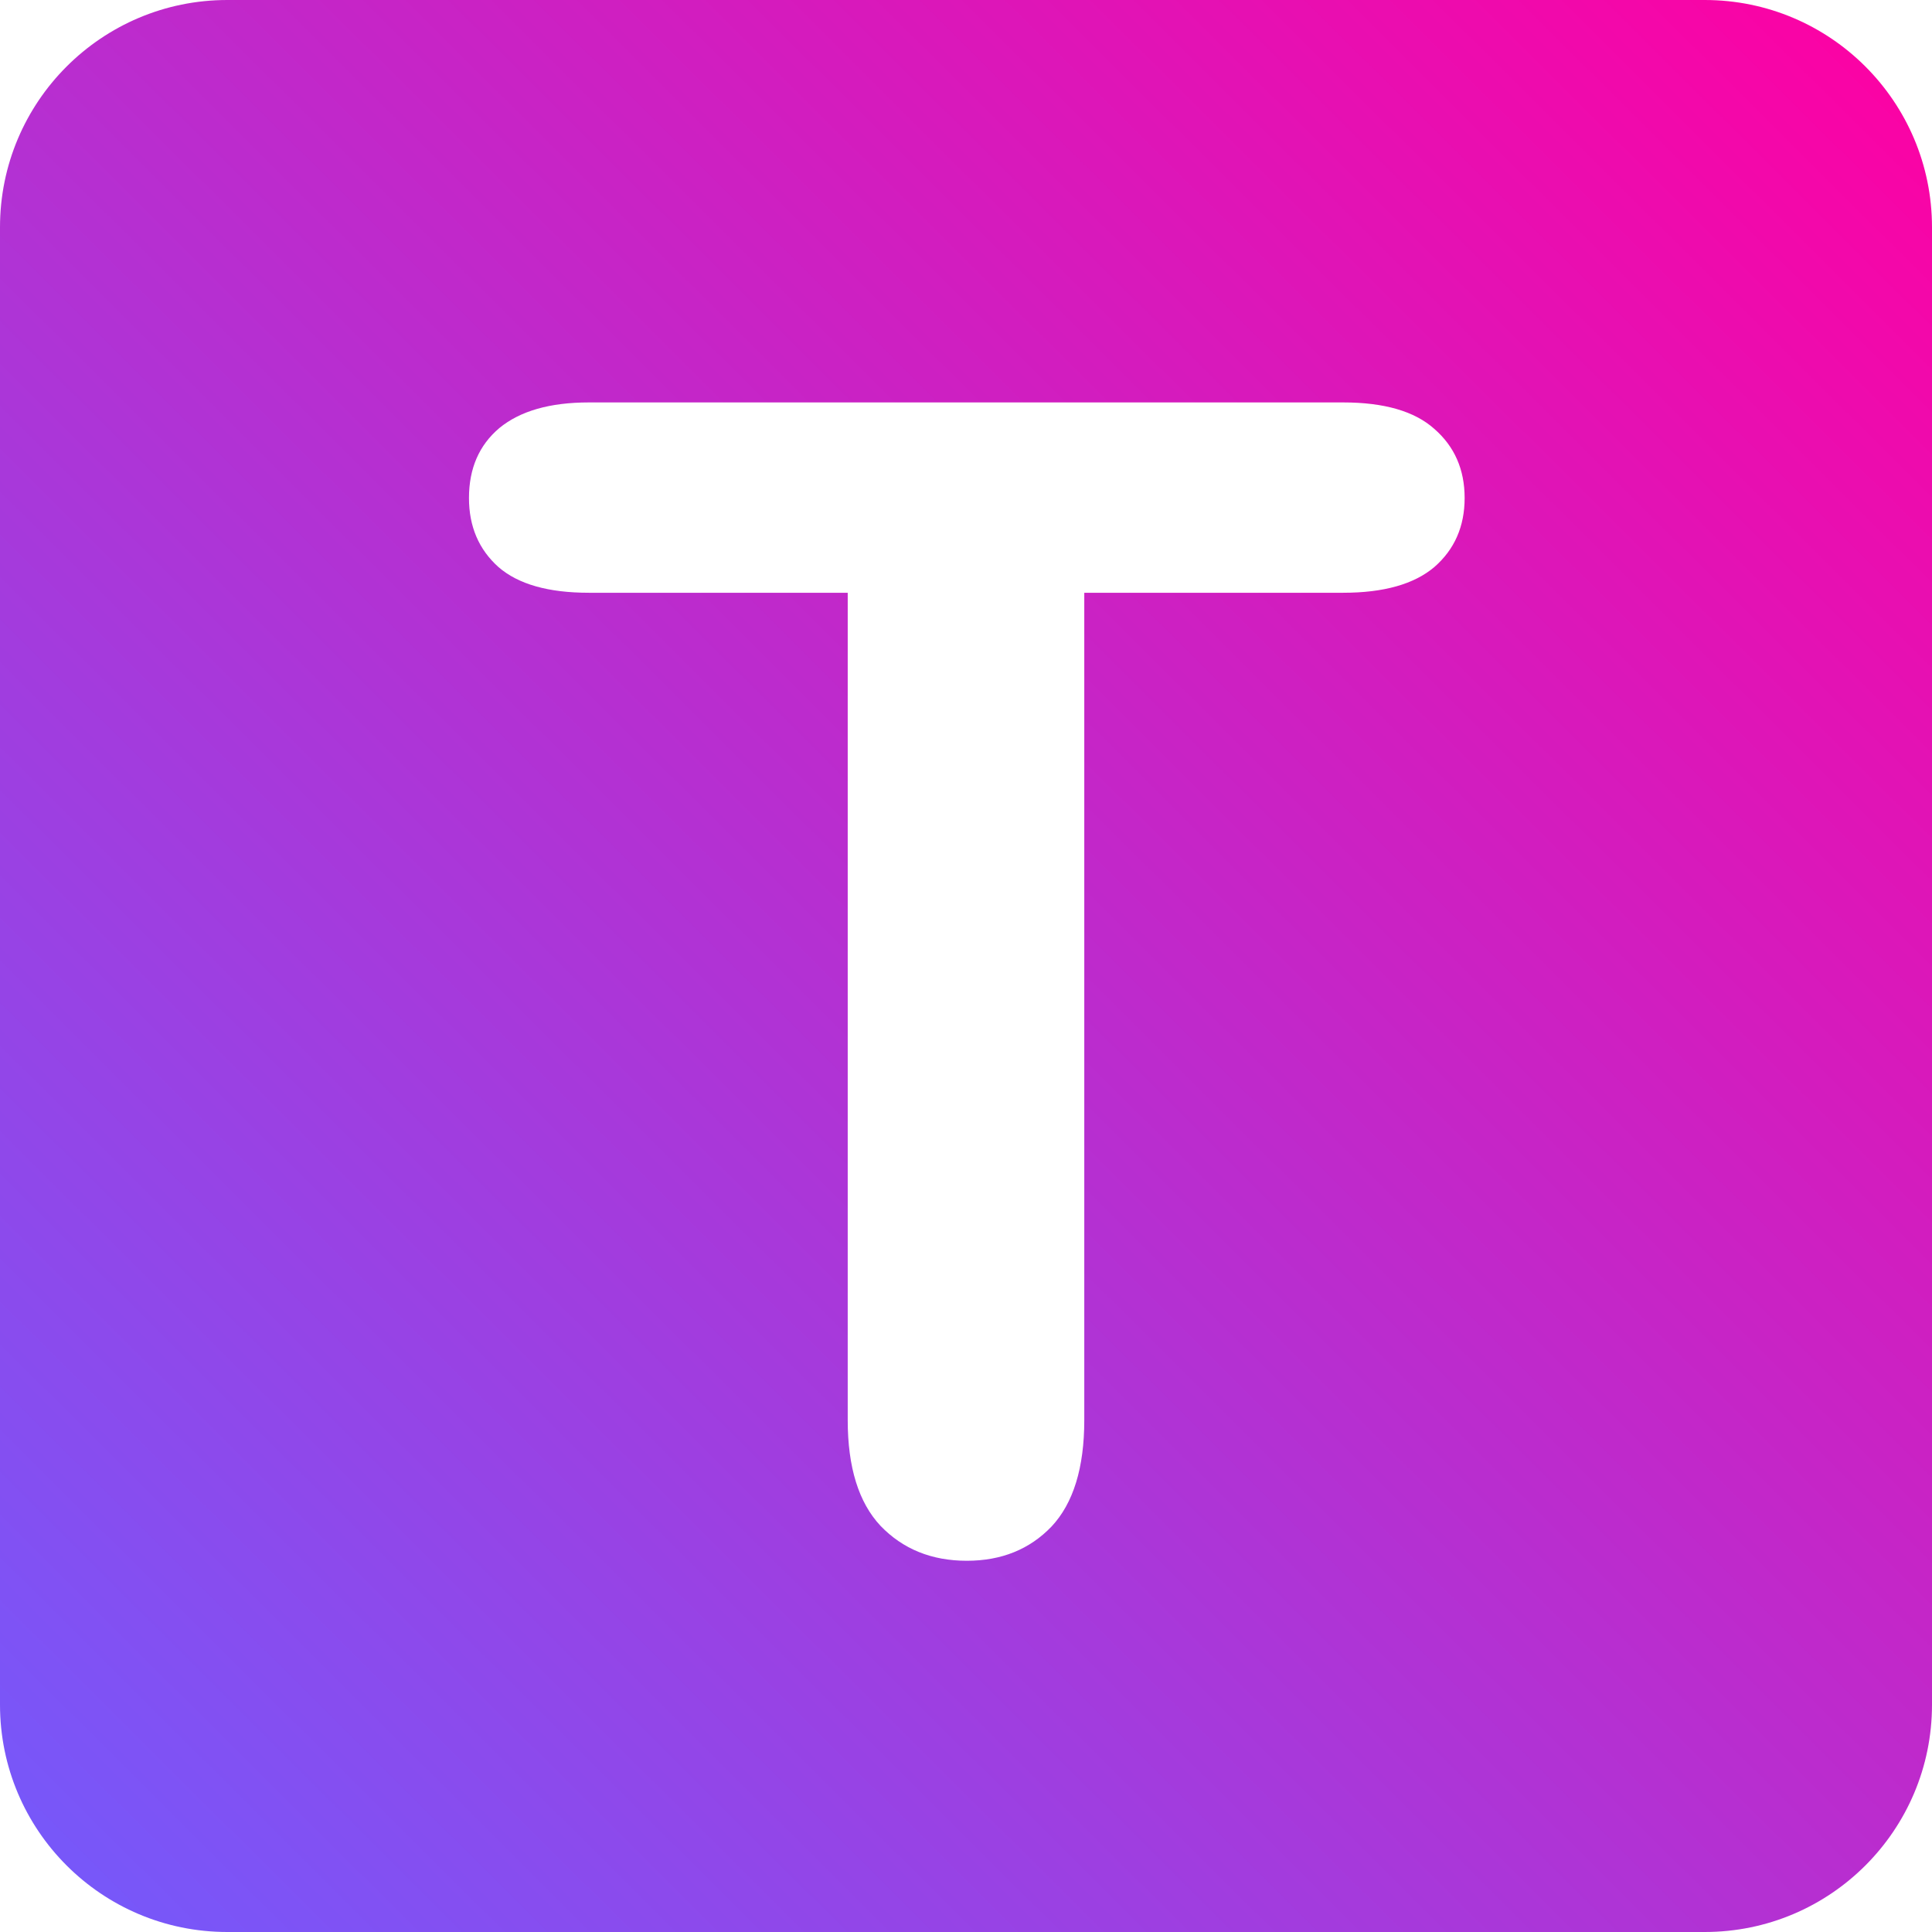 <?xml version="1.0" encoding="UTF-8" standalone="no"?>
<svg
   width="54"
   height="54"
   viewBox="0 0 54 54"
   fill="none"
   version="1.1"
   id="svg1"
   sodipodi:docname="new-app-logo.svg"
   inkscape:version="1.4.2 (f4327f4, 2025-05-13)"
   xmlns:inkscape="http://www.inkscape.org/namespaces/inkscape"
   xmlns:sodipodi="http://sodipodi.sourceforge.net/DTD/sodipodi-0.dtd"
   xmlns:xlink="http://www.w3.org/1999/xlink"
   xmlns="http://www.w3.org/2000/svg"
   xmlns:svg="http://www.w3.org/2000/svg">
  <defs
     id="defs1">
    <linearGradient
       id="linearGradient1"
       inkscape:collect="always">
      <stop
         style="stop-color:#735afc;stop-opacity:1;"
         offset="0"
         id="stop1" />
      <stop
         style="stop-color:#ff00a2;stop-opacity:1;"
         offset="1"
         id="stop2" />
    </linearGradient>
    <linearGradient
       inkscape:collect="always"
       xlink:href="#linearGradient1"
       id="linearGradient2"
       x1="0.22"
       y1="53.89"
       x2="53.853"
       y2="0.037"
       gradientUnits="userSpaceOnUse" />
  </defs>
  <sodipodi:namedview
     id="namedview1"
     pagecolor="#ffffff"
     bordercolor="#000000"
     borderopacity="0.25"
     inkscape:showpageshadow="2"
     inkscape:pageopacity="0.0"
     inkscape:pagecheckerboard="0"
     inkscape:deskcolor="#d1d1d1"
     inkscape:zoom="13.611111"
     inkscape:cx="26.963265"
     inkscape:cy="27"
     inkscape:window-width="1680"
     inkscape:window-height="979"
     inkscape:window-x="-8"
     inkscape:window-y="66"
     inkscape:window-maximized="1"
     inkscape:current-layer="svg1" />
  <path
     fill-rule="evenodd"
     clip-rule="evenodd"
     d="M6.353 0C2.844 0 0 2.844 0 6.353V47.647C0 51.156 2.844 54 6.353 54H47.647C51.156 54 54 51.156 54 47.647V6.353C54 2.844 51.156 0 47.647 0H6.353ZM30.306 16.568H37.542C38.673 16.568 39.522 16.329 40.088 15.851C40.654 15.359 40.937 14.715 40.937 13.919C40.937 13.123 40.654 12.478 40.088 11.986C39.537 11.494 38.688 11.248 37.542 11.248H16.458C15.371 11.248 14.537 11.487 13.957 11.964C13.391 12.442 13.108 13.094 13.108 13.919C13.108 14.715 13.383 15.359 13.934 15.851C14.485 16.329 15.326 16.568 16.458 16.568H23.694V39.694C23.694 41.011 24 41.995 24.61 42.647C25.236 43.298 26.04 43.624 27.022 43.624C27.99 43.624 28.779 43.305 29.39 42.668C30 42.017 30.306 41.025 30.306 39.694V16.568Z"
     fill="#0F67EA"
     id="path1"
     style="fill:url(#linearGradient2)" />
</svg>
